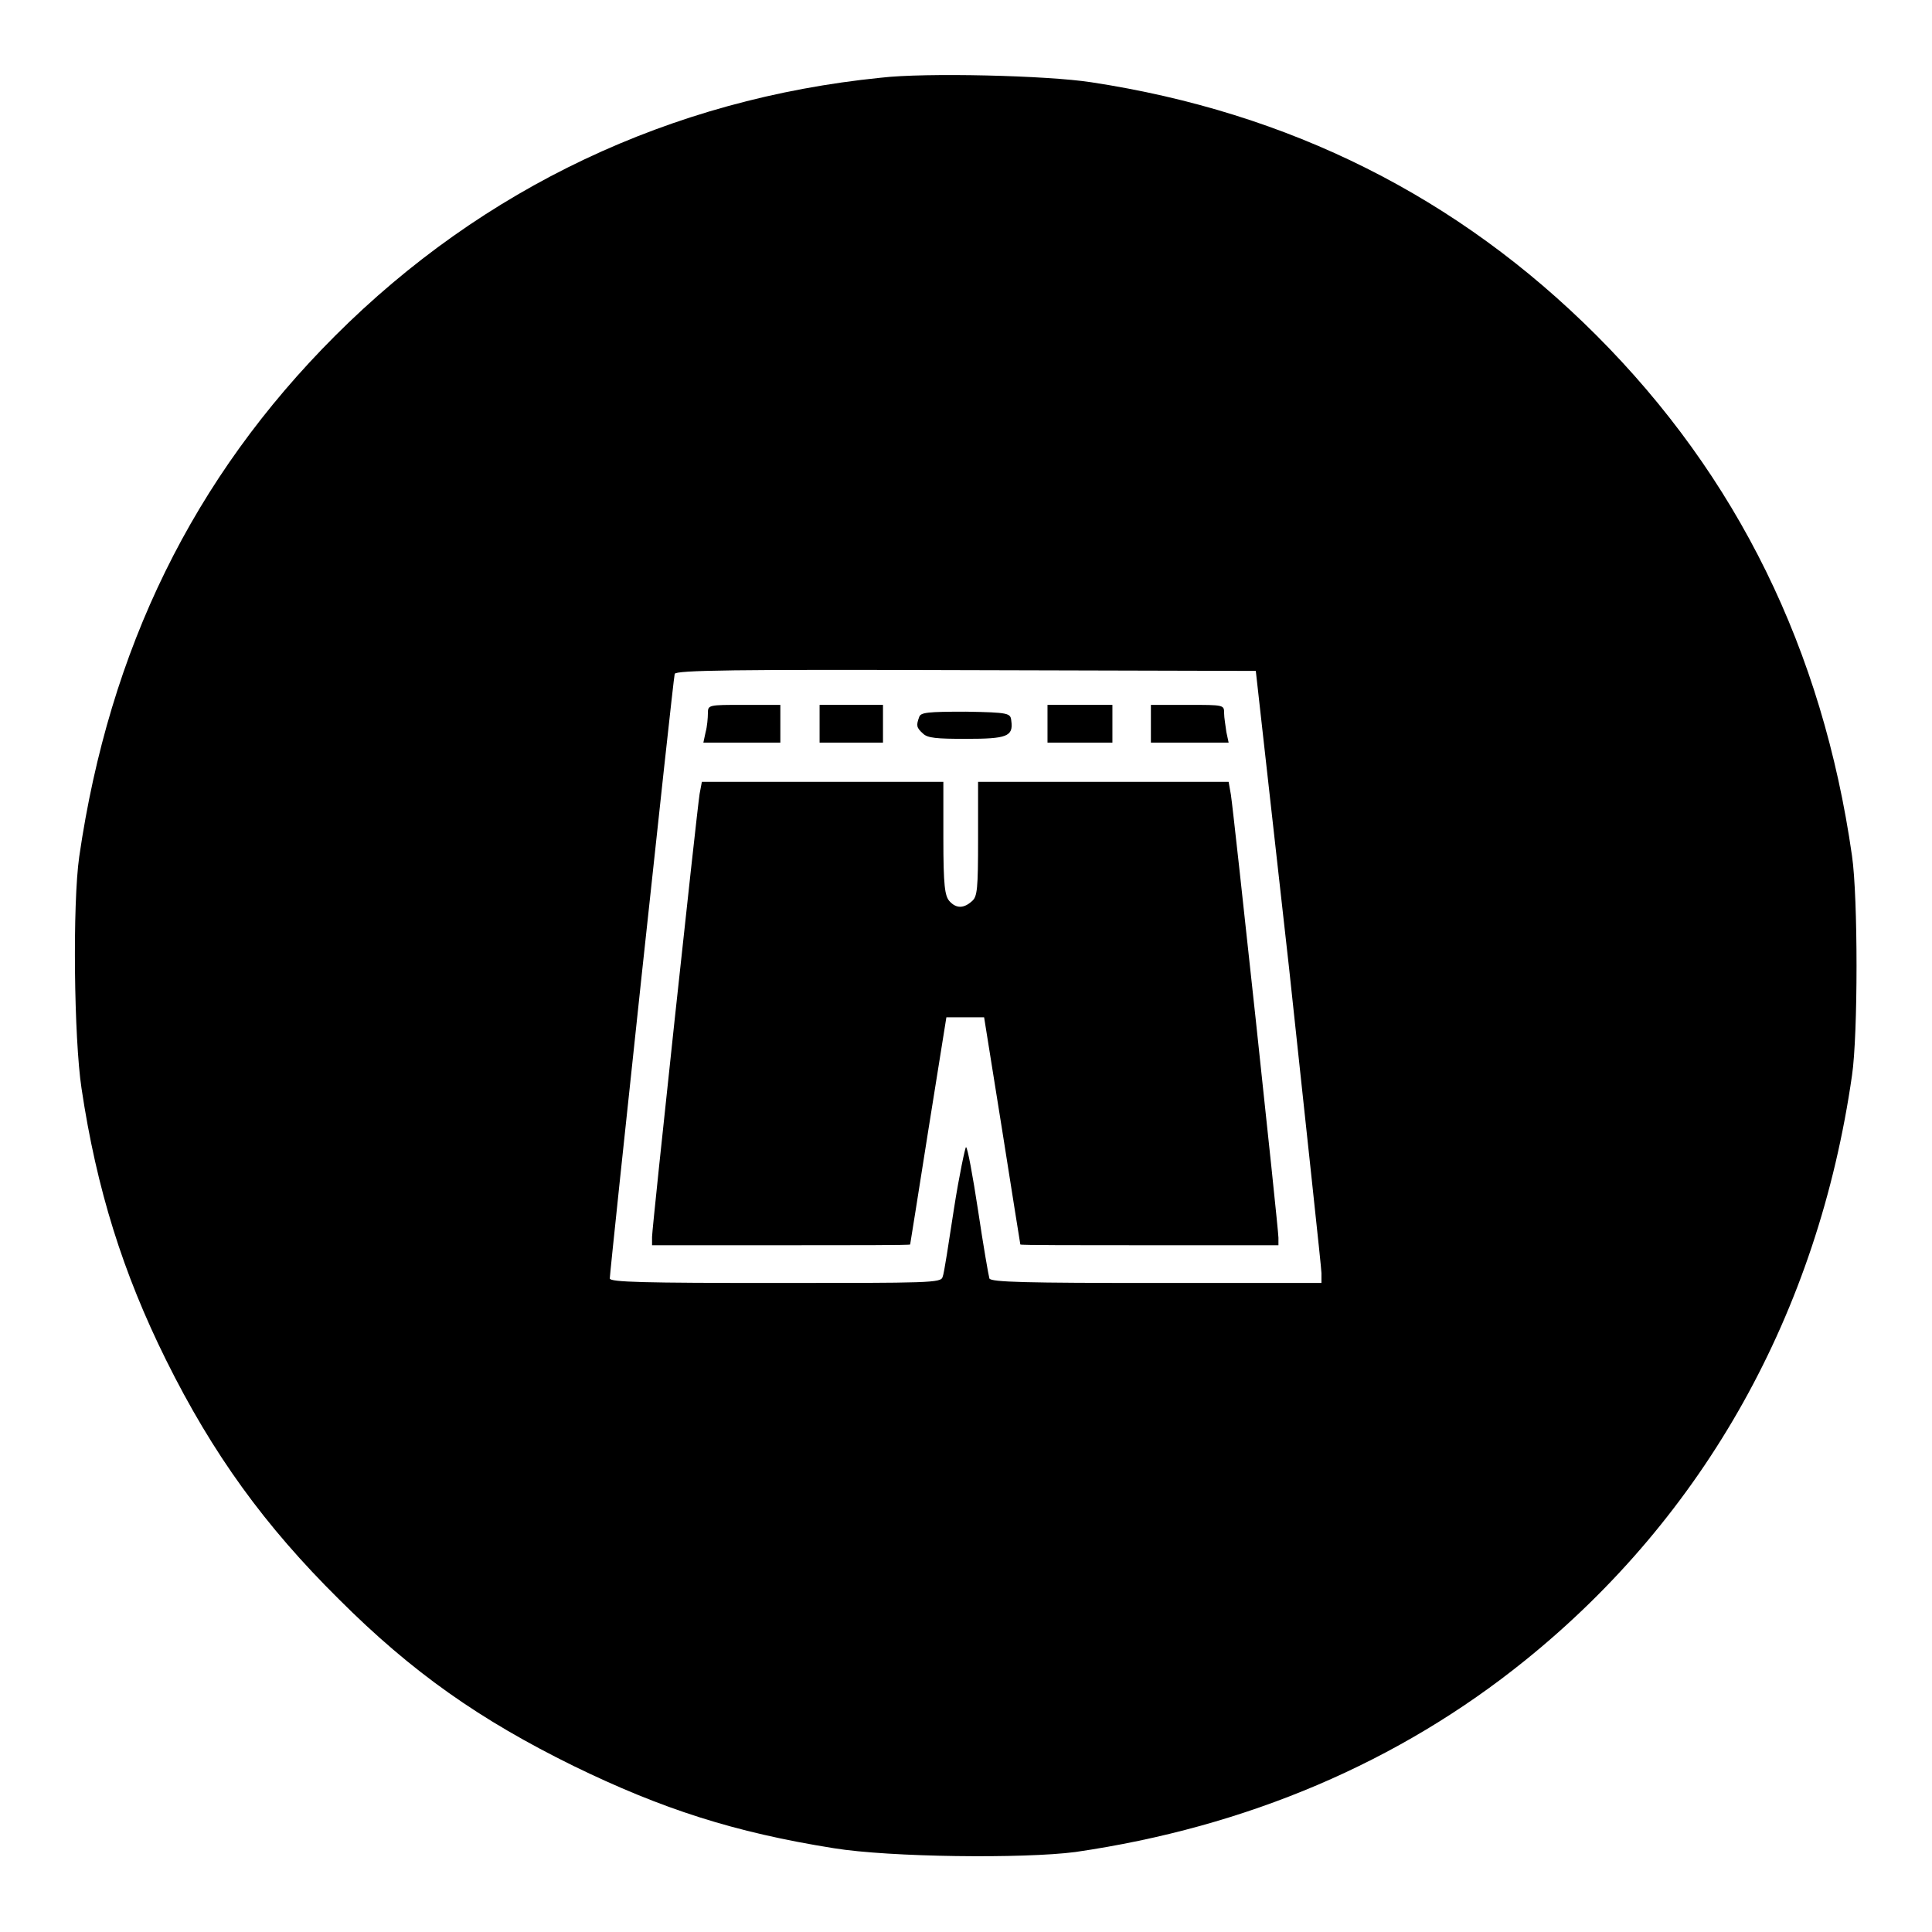 <?xml version="1.0" encoding="utf-8"?>
<!-- Svg Vector Icons : http://www.onlinewebfonts.com/icon -->
<!DOCTYPE svg PUBLIC "-//W3C//DTD SVG 1.1//EN" "http://www.w3.org/Graphics/SVG/1.1/DTD/svg11.dtd">
<svg version="1.1" xmlns="http://www.w3.org/2000/svg" xmlns:xlink="http://www.w3.org/1999/xlink" x="0px" y="0px" viewBox="0 0 256 256" enable-background="new 0 0 256 256" xml:space="preserve">
<g><g><g><path fill="#000000" d="M116.7,10.3C88.9,13.1,64,24.9,44.4,44.5c-18.8,18.8-29.9,41.5-33.9,69c-0.9,6.3-0.7,24.1,0.3,30.7c2,13.4,5.5,24.5,11.2,36c6.2,12.5,13.1,22,22.9,31.7c9.7,9.7,18.7,16,31.1,22.1c11.7,5.7,21.3,8.8,34.5,10.9c7.4,1.2,25.1,1.4,32,0.5c22.7-3.3,42.9-11.9,59.6-25.4c23.8-19.2,38.8-46.1,43.3-77.5c0.8-5.4,0.8-23.6,0-29.1c-3.9-27.3-15.2-50.3-33.9-69c-18.3-18.3-40.6-29.5-66.9-33.5C138.8,10,122.6,9.6,116.7,10.3z M170.8,128.2c2.3,21.6,4.3,39.8,4.3,40.5v1.3h-21.9c-17.1,0-21.9-0.1-22.1-0.6c-0.1-0.3-0.8-4.3-1.5-9c-0.7-4.6-1.4-8.4-1.6-8.4c-0.1,0-0.9,3.7-1.6,8.2c-0.7,4.5-1.3,8.6-1.5,9c-0.2,0.8-1.7,0.8-22.2,0.8c-17.2,0-21.9-0.1-21.9-0.6c0-0.9,8.4-79.5,8.6-80.1c0.1-0.5,8.1-0.6,38.6-0.5l38.4,0.1L170.8,128.2z"/><path fill="#000000" d="M93.8,94.5c0,0.6-0.1,1.8-0.3,2.5l-0.3,1.4h5.1h5.1v-2.5v-2.5h-4.9C93.9,93.4,93.8,93.4,93.8,94.5z"/><path fill="#000000" d="M108.6,95.9v2.5h4.2h4.2v-2.5v-2.5h-4.2h-4.2V95.9z"/><path fill="#000000" d="M138.8,95.9v2.5h4.3h4.3v-2.5v-2.5h-4.3h-4.3V95.9z"/><path fill="#000000" d="M152.5,95.9v2.5h5.1h5.2l-0.3-1.4c-0.1-0.8-0.3-1.9-0.3-2.5c0-1.1,0-1.1-4.8-1.1h-4.9V95.9z"/><path fill="#000000" d="M121.8,95c-0.4,1.1-0.4,1.4,0.5,2.2c0.6,0.6,1.8,0.7,5.7,0.7c5.4,0,6.3-0.3,6-2.4c-0.1-1-0.3-1.1-6-1.2C122.9,94.3,122,94.4,121.8,95z"/><path fill="#000000" d="M92.7,105.2c-0.4,2.6-6.3,57.5-6.3,58.7v1.1h17.1c9.4,0,17.1,0,17.1-0.1c0,0,1.1-6.8,2.4-15.1l2.4-15h2.5h2.5l2.4,15c1.3,8.3,2.4,15.1,2.4,15.1c0,0.1,7.8,0.1,17.1,0.1h17.1v-1c0-1.2-5.9-56.1-6.3-58.7l-0.3-1.7h-16.6h-16.6v7.5c0,6.7-0.1,7.7-0.8,8.3c-1.1,1-2.1,1-3,0c-0.6-0.7-0.8-2-0.8-8.3v-7.5h-16.1H93L92.7,105.2z"/></g></g></g>
</svg>
